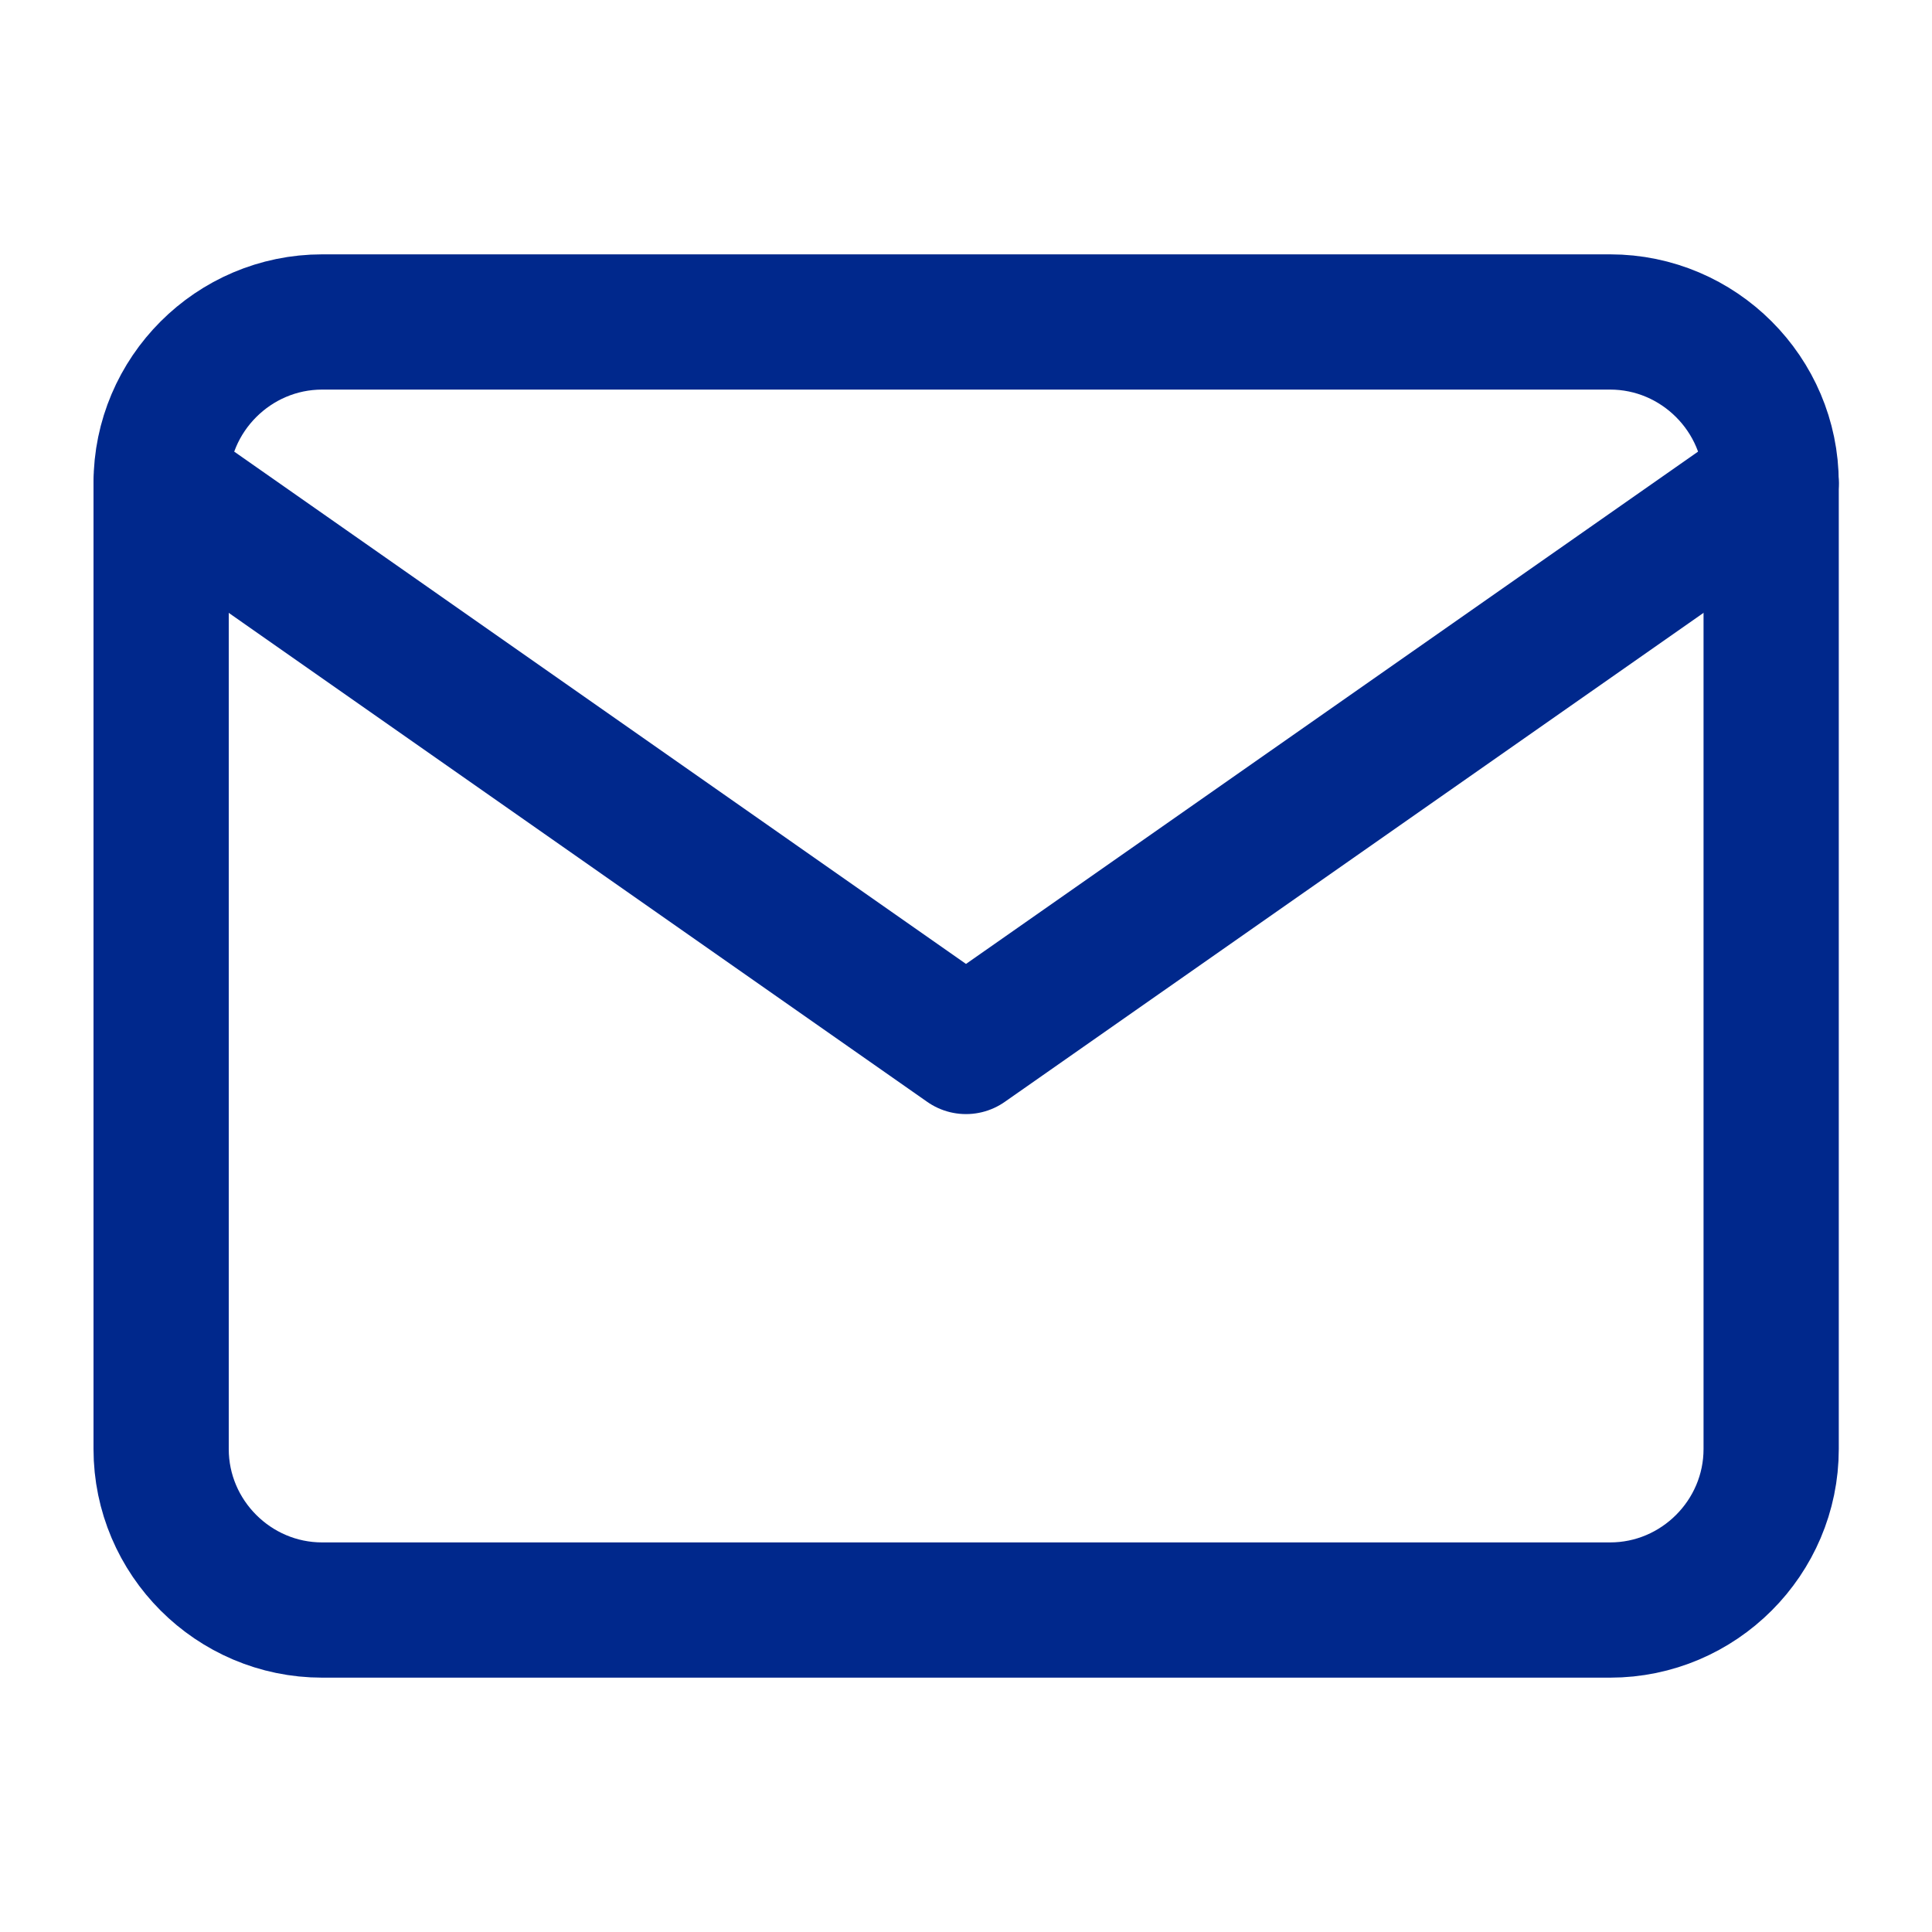 <svg width="20" height="20" viewBox="0 0 20 20" fill="none" xmlns="http://www.w3.org/2000/svg"><title>E-mail</title><path d="M3.335 3.333h13.333c.917 0 1.667.75 1.667 1.667v10c0 .917-.75 1.667-1.667 1.667H3.335c-.917 0-1.667-.75-1.667-1.667V5c0-.917.75-1.667 1.667-1.667Z" stroke="#00288C" stroke-width="1.4" stroke-linecap="round" stroke-linejoin="round"/><path d="M18.335 5 10 10.833 1.668 5" stroke="#00288C" stroke-width="1.4" stroke-linecap="round" stroke-linejoin="round"/></svg>